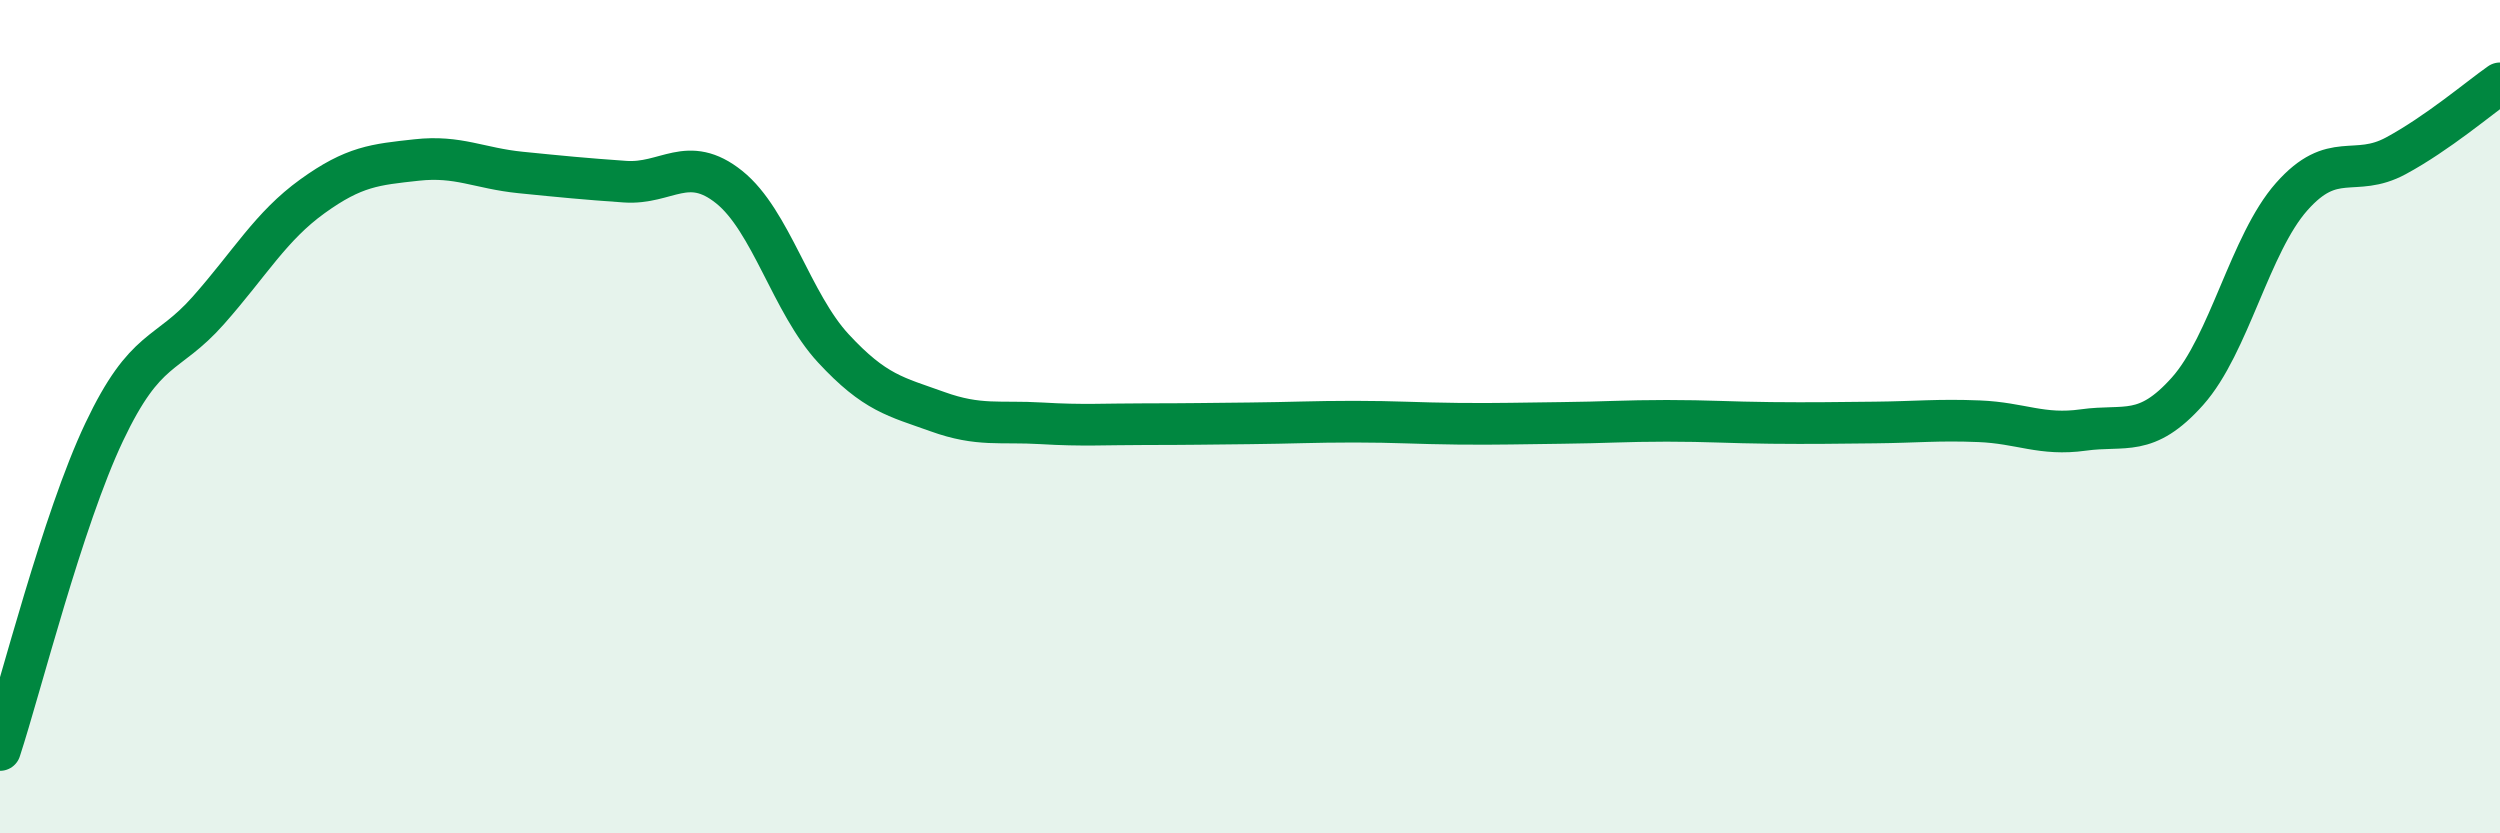 
    <svg width="60" height="20" viewBox="0 0 60 20" xmlns="http://www.w3.org/2000/svg">
      <path
        d="M 0,18 C 0.5,16.47 1.5,12.48 2.5,10.37 C 3.5,8.26 4,8.58 5,7.45 C 6,6.32 6.5,5.43 7.5,4.71 C 8.5,3.99 9,3.95 10,3.84 C 11,3.73 11.5,4.04 12.5,4.14 C 13.5,4.24 14,4.29 15,4.36 C 16,4.43 16.5,3.69 17.5,4.49 C 18.5,5.29 19,7.28 20,8.36 C 21,9.44 21.5,9.52 22.5,9.88 C 23.5,10.24 24,10.1 25,10.16 C 26,10.22 26.5,10.18 27.5,10.18 C 28.5,10.18 29,10.17 30,10.16 C 31,10.15 31.5,10.12 32.5,10.12 C 33.5,10.12 34,10.16 35,10.17 C 36,10.18 36.5,10.16 37.5,10.15 C 38.5,10.14 39,10.1 40,10.1 C 41,10.1 41.5,10.14 42.5,10.15 C 43.5,10.16 44,10.15 45,10.14 C 46,10.13 46.5,10.07 47.5,10.11 C 48.5,10.15 49,10.46 50,10.32 C 51,10.18 51.5,10.51 52.5,9.39 C 53.5,8.27 54,5.85 55,4.72 C 56,3.59 56.5,4.28 57.5,3.74 C 58.5,3.2 59.5,2.35 60,2L60 20L0 20Z"
        fill="#008740"
        opacity="0.1"
        stroke-linecap="round"
        stroke-linejoin="round"
      />
      <path
        d="M 0,18 C 0.5,16.47 1.5,12.48 2.5,10.37 C 3.5,8.26 4,8.58 5,7.45 C 6,6.32 6.5,5.43 7.5,4.71 C 8.5,3.99 9,3.95 10,3.84 C 11,3.73 11.5,4.04 12.5,4.14 C 13.5,4.24 14,4.29 15,4.36 C 16,4.43 16.5,3.69 17.5,4.49 C 18.5,5.29 19,7.28 20,8.36 C 21,9.44 21.5,9.52 22.5,9.88 C 23.5,10.24 24,10.1 25,10.16 C 26,10.22 26.5,10.18 27.5,10.18 C 28.5,10.18 29,10.17 30,10.16 C 31,10.15 31.5,10.12 32.5,10.12 C 33.5,10.12 34,10.16 35,10.17 C 36,10.18 36.5,10.16 37.5,10.15 C 38.5,10.14 39,10.1 40,10.1 C 41,10.1 41.5,10.14 42.5,10.15 C 43.5,10.16 44,10.15 45,10.14 C 46,10.13 46.5,10.07 47.5,10.11 C 48.5,10.15 49,10.46 50,10.32 C 51,10.18 51.5,10.51 52.5,9.39 C 53.5,8.27 54,5.85 55,4.72 C 56,3.59 56.5,4.28 57.5,3.74 C 58.5,3.2 59.5,2.35 60,2"
        stroke="#008740"
        stroke-width="1"
        fill="none"
        stroke-linecap="round"
        stroke-linejoin="round"
      />
    </svg>
  